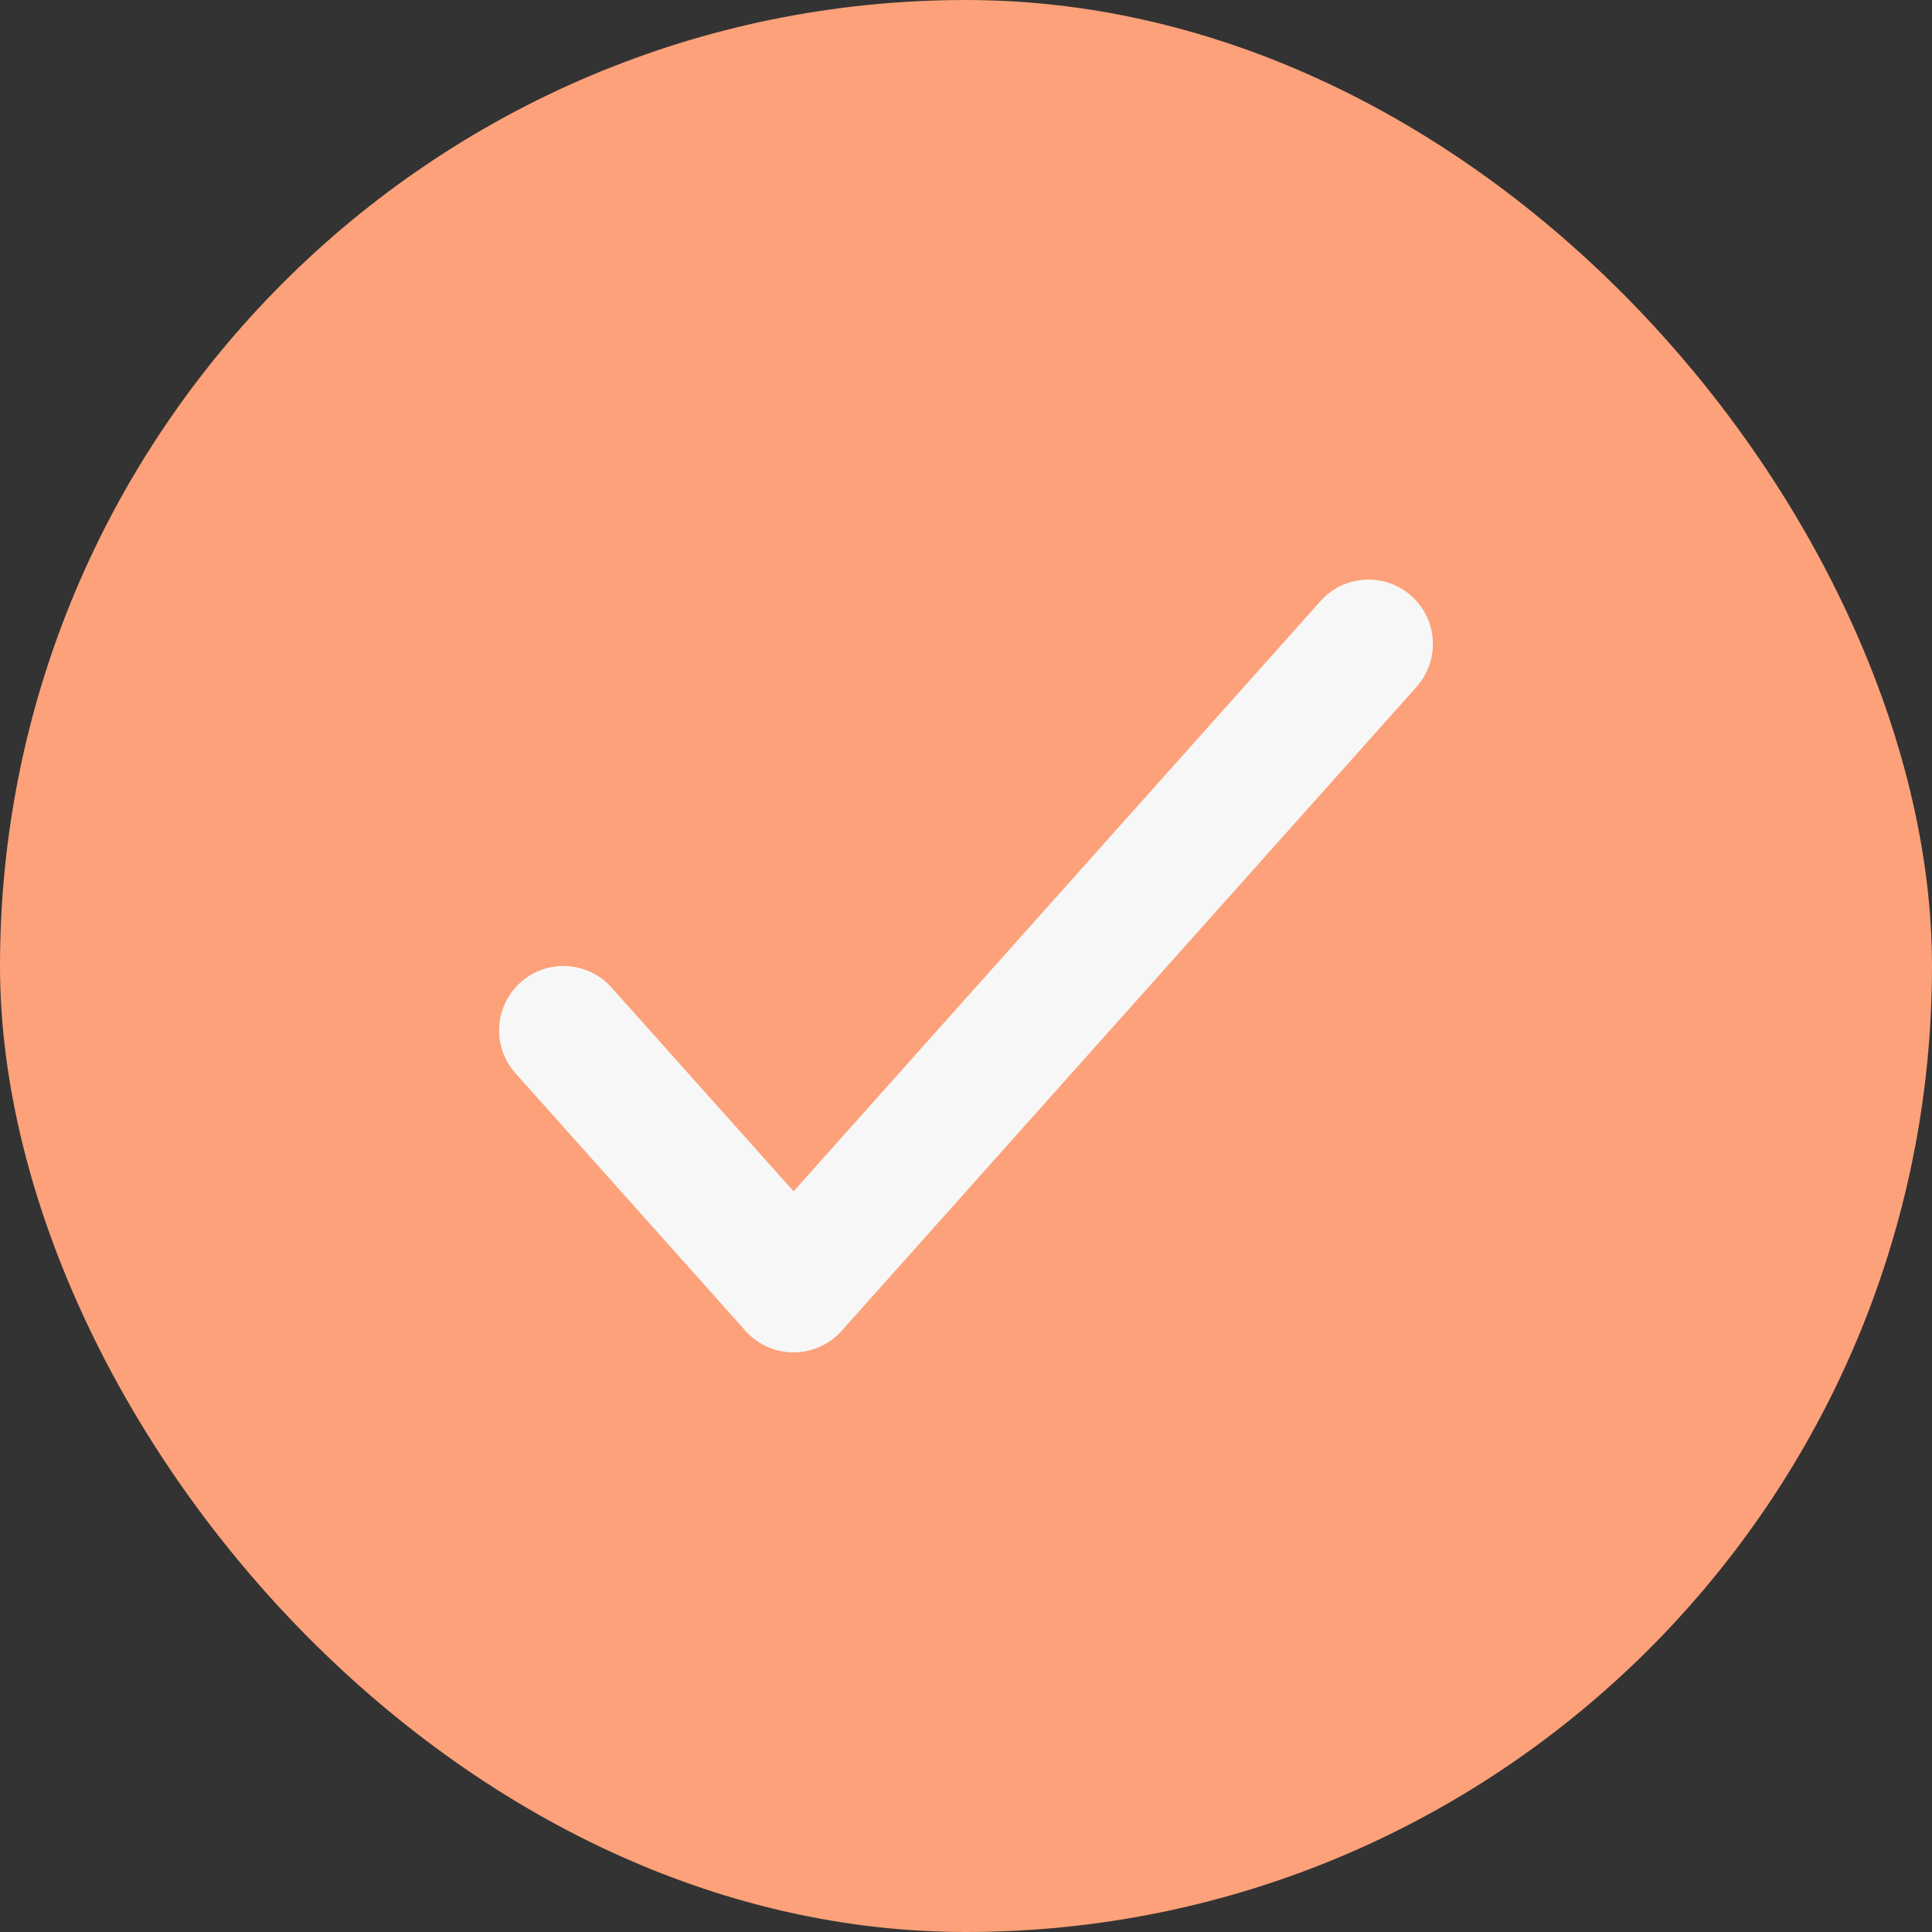 <svg width="60" height="60" viewBox="0 0 60 60" fill="none" xmlns="http://www.w3.org/2000/svg">
<rect x="0" y="0" width="60" height="60" fill="#333333" stroke="none"/>
<rect width="60" height="60" rx="30" fill="#FCA179"/>
<path d="M41.151 18.522C41.899 17.838 43.059 17.818 43.832 18.508C44.605 19.198 44.715 20.352 44.12 21.173L43.992 21.332L26.137 41.332C25.757 41.757 25.215 42 24.645 42C24.147 42 23.669 41.814 23.303 41.482L23.153 41.332L16.009 33.332L15.88 33.173C15.284 32.352 15.396 31.198 16.168 30.508C16.94 29.818 18.099 29.838 18.848 30.522L18.991 30.668L24.645 36.997L41.008 18.668L41.151 18.522Z" fill="#F7F7F7"/>
</svg>
